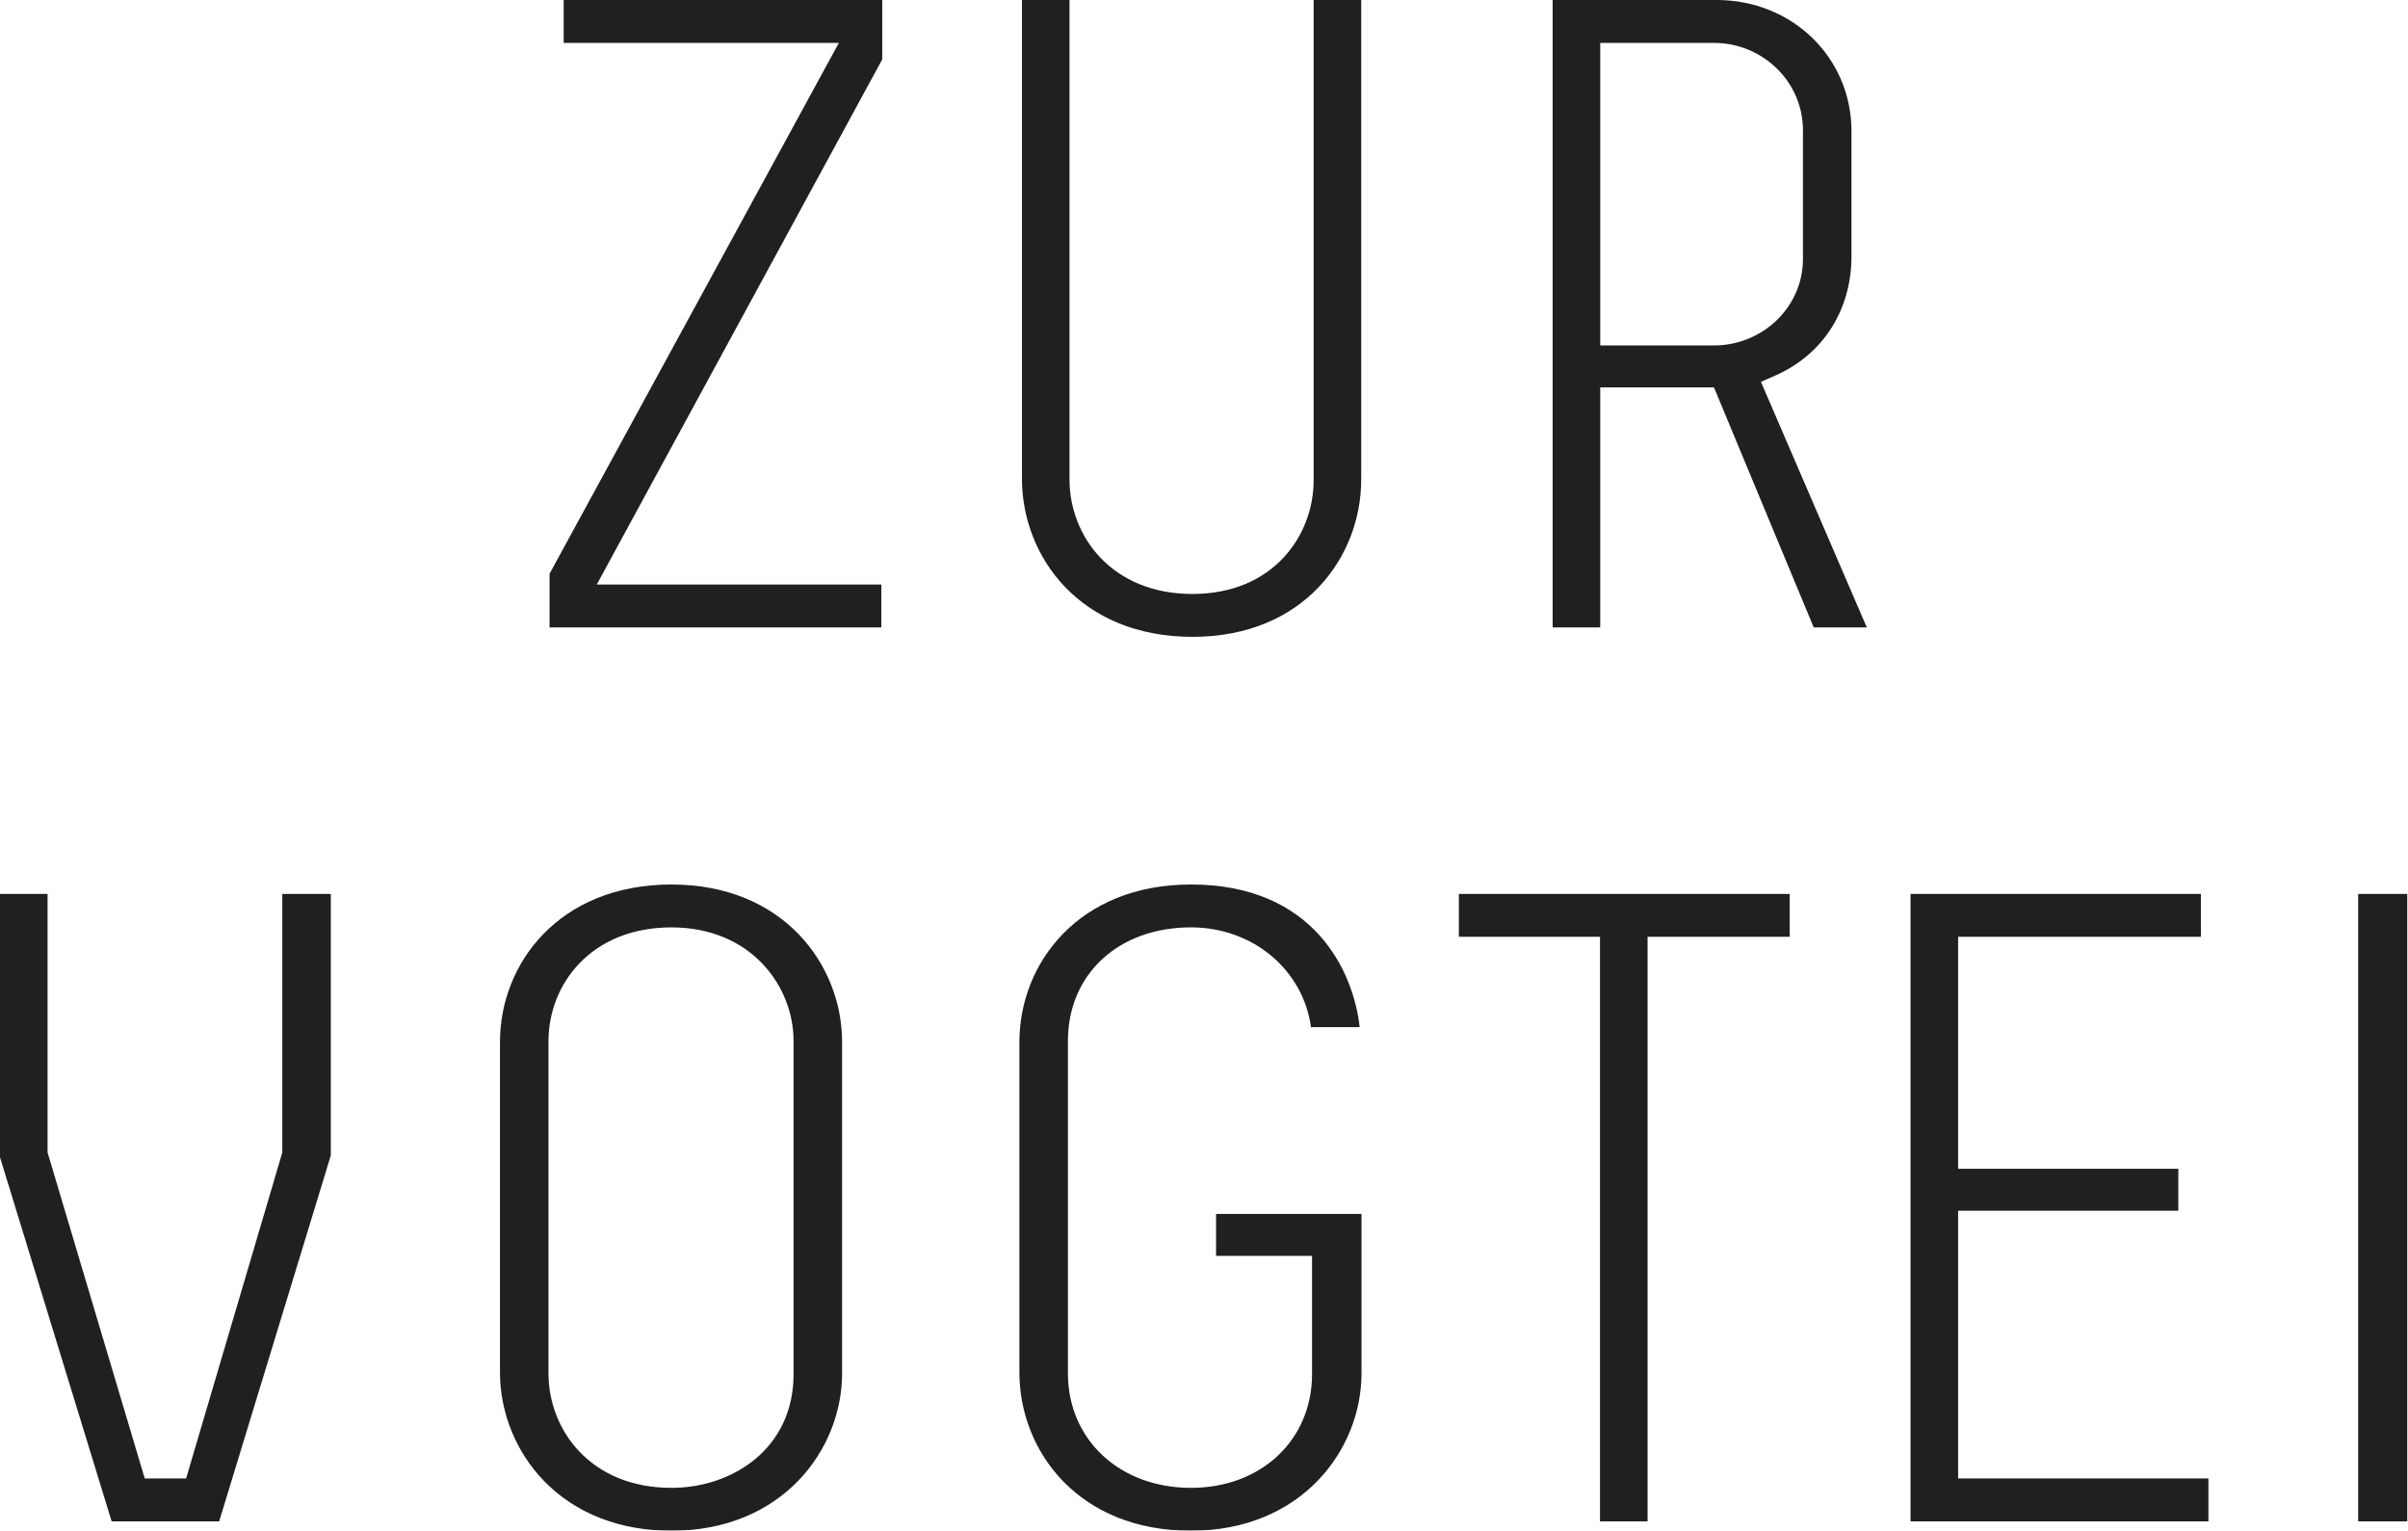 <?xml version="1.0" encoding="utf-8"?>
<svg xmlns="http://www.w3.org/2000/svg" fill="none" height="3113" viewBox="0 0 4897 3113" width="4897">
<g clip-path="url(#clip0_4_6)">
<mask height="3113" id="mask0_4_6" maskUnits="userSpaceOnUse" style="mask-type:luminance" width="4897" x="0" y="0">
<path d="M4896.25 0H0V3112.04H4896.25V0Z" fill="white"/>
</mask>
<g mask="url(#mask0_4_6)">
<path d="M227.04 3092.91L0 2352.71V1817.33H96.76V2343.06L294.35 3005.7H378.48L574.1 2343.02V1817.33H672.76V2348.91L445.7 3092.91H227.04ZM3253.84 3092.91V1904.52H2966.78V1817.33H3639.55V1904.52H3350.59V3092.91H3253.83H3253.84ZM3885.34 3092.91V1817.33H4475.83V1904.52H3982.1V2376.12H4429.91V2461.4H3982.1V3005.7H4491.13V3092.91H3885.34ZM4795.65 1817.33H4896.24V3092.91H4795.65V1817.33ZM1365.61 1885.38C1201.39 1885.38 1115.46 2001.6 1115.46 2116.39V2791.91C1115.46 2907.66 1201.39 3024.84 1365.61 3024.84C1488.97 3024.84 1613.83 2945.49 1613.83 2793.83V2116.39C1613.83 2004.41 1526.84 1885.38 1365.61 1885.38ZM1365.61 3112.03C1260.32 3112.03 1170.65 3077 1106.3 3010.75C1049.4 2952.18 1016.78 2871.73 1016.78 2790.01V2118.31C1016.78 1959.23 1136.61 1798.19 1365.61 1798.19C1594.61 1798.19 1712.53 1963.14 1712.53 2118.31V2791.91C1712.53 2947.1 1590.93 3112.03 1365.61 3112.03ZM2421.91 3112.03C2192.9 3112.03 2073.09 2950.03 2073.09 2790V2118.3C2073.09 1959.22 2192.9 1798.18 2421.91 1798.18C2670.44 1798.18 2752.43 1972.9 2765.08 2088.23H2666.07C2650.17 1972.2 2548.63 1885.37 2421.91 1885.37C2274.62 1885.37 2171.77 1980.37 2171.77 2116.38V2791.9C2171.77 2926.87 2276.96 3024.83 2421.91 3024.83C2566.86 3024.83 2668.24 2925.51 2668.24 2793.82V2553.24H2473.04V2467.96H2768.82V2791.91C2768.82 2947.1 2647.24 3112.03 2421.91 3112.03Z" fill="#1F2021"/>
<path d="M1117.6 1275.58V1166.46L1705.93 87.21H1146.31V0H1794.2V120.63L1213.61 1188.37H1792.29V1275.57H1117.61L1117.6 1275.58ZM3254.28 702.31H3485.29C3585.25 702.31 3666.55 623.59 3666.55 526.8V264.63C3666.55 166.79 3585.24 87.21 3485.29 87.21H3254.28V702.31ZM3688.44 1275.58L3485.61 787.6H3254.28V1275.58H3157.52V0H3491.03C3644.78 0 3765.21 117.1 3765.21 266.56V521.06C3765.21 630.3 3707.27 720.93 3610.22 763.51L3581.1 776.26L3796.41 1275.57H3688.43L3688.44 1275.58ZM2425.15 1294.72C2197.41 1294.72 2078.24 1132.71 2078.24 972.68V0H2175.01V974.61C2175.01 1090.35 2260.92 1207.53 2425.15 1207.53C2589.38 1207.53 2671.46 1088.5 2671.46 976.52V0H2768.23V974.61C2768.23 1133.67 2650.38 1294.72 2425.15 1294.72Z" fill="#1F2021"/>
</g>
</g>
<defs>
<clipPath id="clip0_4_6">
<rect fill="white" height="3112.04" width="4896.25"/>
</clipPath>
</defs>
</svg>
